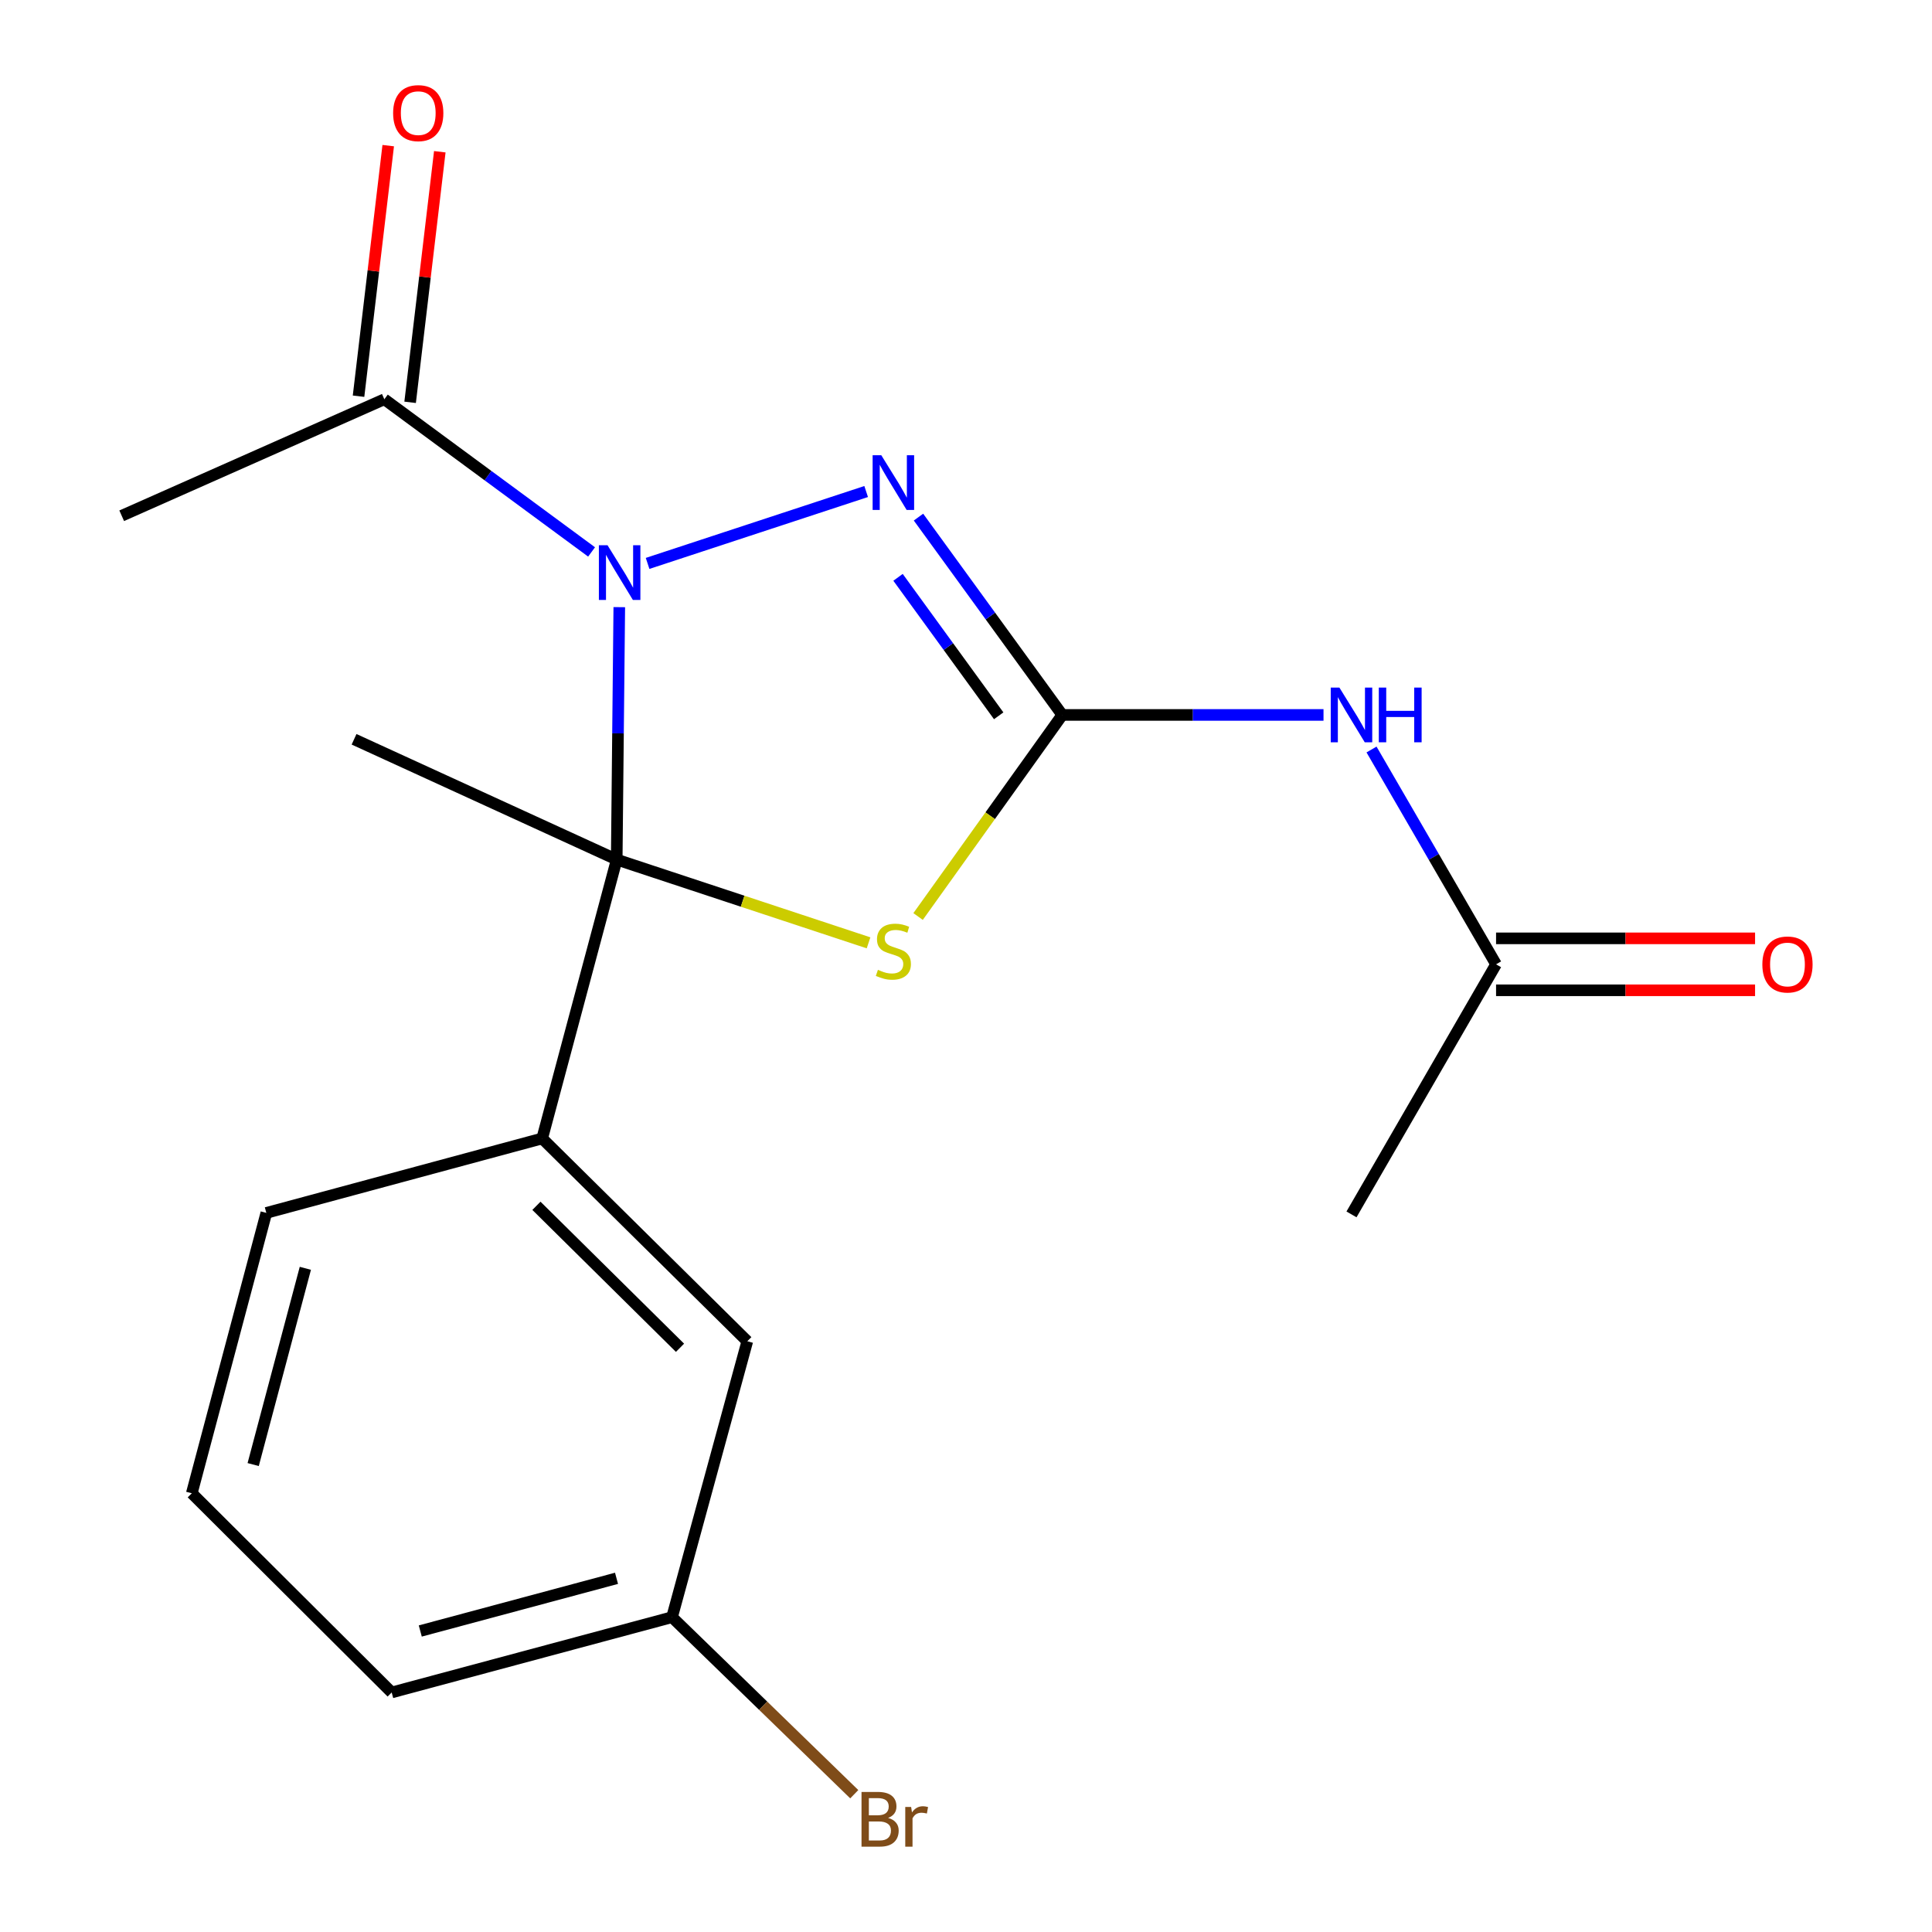 <?xml version='1.0' encoding='iso-8859-1'?>
<svg version='1.1' baseProfile='full'
              xmlns='http://www.w3.org/2000/svg'
                      xmlns:rdkit='http://www.rdkit.org/xml'
                      xmlns:xlink='http://www.w3.org/1999/xlink'
                  xml:space='preserve'
width='1000px' height='1000px' viewBox='0 0 1000 1000'>
<!-- END OF HEADER -->
<rect style='opacity:1.0;fill:#FFFFFF;stroke:none' width='1000' height='1000' x='0' y='0'> </rect>
<path class='bond-0' d='M 320.541,314.256 L 319.877,379.592' style='fill:none;fill-rule:evenodd;stroke:#0000FF;stroke-width:6px;stroke-linecap:butt;stroke-linejoin:miter;stroke-opacity:1' />
<path class='bond-0' d='M 319.877,379.592 L 319.213,444.927' style='fill:none;fill-rule:evenodd;stroke:#000000;stroke-width:6px;stroke-linecap:butt;stroke-linejoin:miter;stroke-opacity:1' />
<path class='bond-3' d='M 335.191,291.624 L 448.322,254.414' style='fill:none;fill-rule:evenodd;stroke:#0000FF;stroke-width:6px;stroke-linecap:butt;stroke-linejoin:miter;stroke-opacity:1' />
<path class='bond-5' d='M 306.2,285.684 L 252.565,246.171' style='fill:none;fill-rule:evenodd;stroke:#0000FF;stroke-width:6px;stroke-linecap:butt;stroke-linejoin:miter;stroke-opacity:1' />
<path class='bond-5' d='M 252.565,246.171 L 198.929,206.658' style='fill:none;fill-rule:evenodd;stroke:#000000;stroke-width:6px;stroke-linecap:butt;stroke-linejoin:miter;stroke-opacity:1' />
<path class='bond-2' d='M 319.213,444.927 L 384.387,466.47' style='fill:none;fill-rule:evenodd;stroke:#000000;stroke-width:6px;stroke-linecap:butt;stroke-linejoin:miter;stroke-opacity:1' />
<path class='bond-2' d='M 384.387,466.47 L 449.56,488.013' style='fill:none;fill-rule:evenodd;stroke:#CCCC00;stroke-width:6px;stroke-linecap:butt;stroke-linejoin:miter;stroke-opacity:1' />
<path class='bond-6' d='M 319.213,444.927 L 280.632,589.259' style='fill:none;fill-rule:evenodd;stroke:#000000;stroke-width:6px;stroke-linecap:butt;stroke-linejoin:miter;stroke-opacity:1' />
<path class='bond-11' d='M 319.213,444.927 L 183.261,382.656' style='fill:none;fill-rule:evenodd;stroke:#000000;stroke-width:6px;stroke-linecap:butt;stroke-linejoin:miter;stroke-opacity:1' />
<path class='bond-1' d='M 549.834,370.05 L 512.62,318.854' style='fill:none;fill-rule:evenodd;stroke:#000000;stroke-width:6px;stroke-linecap:butt;stroke-linejoin:miter;stroke-opacity:1' />
<path class='bond-1' d='M 512.62,318.854 L 475.405,267.657' style='fill:none;fill-rule:evenodd;stroke:#0000FF;stroke-width:6px;stroke-linecap:butt;stroke-linejoin:miter;stroke-opacity:1' />
<path class='bond-1' d='M 516.923,370.499 L 490.873,334.662' style='fill:none;fill-rule:evenodd;stroke:#000000;stroke-width:6px;stroke-linecap:butt;stroke-linejoin:miter;stroke-opacity:1' />
<path class='bond-1' d='M 490.873,334.662 L 464.822,298.824' style='fill:none;fill-rule:evenodd;stroke:#0000FF;stroke-width:6px;stroke-linecap:butt;stroke-linejoin:miter;stroke-opacity:1' />
<path class='bond-4' d='M 549.834,370.05 L 617.44,370.05' style='fill:none;fill-rule:evenodd;stroke:#000000;stroke-width:6px;stroke-linecap:butt;stroke-linejoin:miter;stroke-opacity:1' />
<path class='bond-4' d='M 617.44,370.05 L 685.047,370.05' style='fill:none;fill-rule:evenodd;stroke:#0000FF;stroke-width:6px;stroke-linecap:butt;stroke-linejoin:miter;stroke-opacity:1' />
<path class='bond-19' d='M 549.834,370.05 L 512.516,422.217' style='fill:none;fill-rule:evenodd;stroke:#000000;stroke-width:6px;stroke-linecap:butt;stroke-linejoin:miter;stroke-opacity:1' />
<path class='bond-19' d='M 512.516,422.217 L 475.199,474.384' style='fill:none;fill-rule:evenodd;stroke:#CCCC00;stroke-width:6px;stroke-linecap:butt;stroke-linejoin:miter;stroke-opacity:1' />
<path class='bond-7' d='M 709.9,387.94 L 742.131,443.536' style='fill:none;fill-rule:evenodd;stroke:#0000FF;stroke-width:6px;stroke-linecap:butt;stroke-linejoin:miter;stroke-opacity:1' />
<path class='bond-7' d='M 742.131,443.536 L 774.361,499.132' style='fill:none;fill-rule:evenodd;stroke:#000000;stroke-width:6px;stroke-linecap:butt;stroke-linejoin:miter;stroke-opacity:1' />
<path class='bond-9' d='M 212.279,208.239 L 219.959,143.392' style='fill:none;fill-rule:evenodd;stroke:#000000;stroke-width:6px;stroke-linecap:butt;stroke-linejoin:miter;stroke-opacity:1' />
<path class='bond-9' d='M 219.959,143.392 L 227.639,78.544' style='fill:none;fill-rule:evenodd;stroke:#FF0000;stroke-width:6px;stroke-linecap:butt;stroke-linejoin:miter;stroke-opacity:1' />
<path class='bond-9' d='M 185.579,205.077 L 193.26,140.23' style='fill:none;fill-rule:evenodd;stroke:#000000;stroke-width:6px;stroke-linecap:butt;stroke-linejoin:miter;stroke-opacity:1' />
<path class='bond-9' d='M 193.26,140.23 L 200.94,75.382' style='fill:none;fill-rule:evenodd;stroke:#FF0000;stroke-width:6px;stroke-linecap:butt;stroke-linejoin:miter;stroke-opacity:1' />
<path class='bond-15' d='M 198.929,206.658 L 62.991,266.957' style='fill:none;fill-rule:evenodd;stroke:#000000;stroke-width:6px;stroke-linecap:butt;stroke-linejoin:miter;stroke-opacity:1' />
<path class='bond-8' d='M 280.632,589.259 L 386.802,694.233' style='fill:none;fill-rule:evenodd;stroke:#000000;stroke-width:6px;stroke-linecap:butt;stroke-linejoin:miter;stroke-opacity:1' />
<path class='bond-8' d='M 277.654,624.124 L 351.973,697.606' style='fill:none;fill-rule:evenodd;stroke:#000000;stroke-width:6px;stroke-linecap:butt;stroke-linejoin:miter;stroke-opacity:1' />
<path class='bond-14' d='M 280.632,589.259 L 137.853,627.796' style='fill:none;fill-rule:evenodd;stroke:#000000;stroke-width:6px;stroke-linecap:butt;stroke-linejoin:miter;stroke-opacity:1' />
<path class='bond-10' d='M 774.361,512.575 L 841.391,512.575' style='fill:none;fill-rule:evenodd;stroke:#000000;stroke-width:6px;stroke-linecap:butt;stroke-linejoin:miter;stroke-opacity:1' />
<path class='bond-10' d='M 841.391,512.575 L 908.42,512.575' style='fill:none;fill-rule:evenodd;stroke:#FF0000;stroke-width:6px;stroke-linecap:butt;stroke-linejoin:miter;stroke-opacity:1' />
<path class='bond-10' d='M 774.361,485.689 L 841.391,485.689' style='fill:none;fill-rule:evenodd;stroke:#000000;stroke-width:6px;stroke-linecap:butt;stroke-linejoin:miter;stroke-opacity:1' />
<path class='bond-10' d='M 841.391,485.689 L 908.42,485.689' style='fill:none;fill-rule:evenodd;stroke:#FF0000;stroke-width:6px;stroke-linecap:butt;stroke-linejoin:miter;stroke-opacity:1' />
<path class='bond-17' d='M 774.361,499.132 L 699.529,628.572' style='fill:none;fill-rule:evenodd;stroke:#000000;stroke-width:6px;stroke-linecap:butt;stroke-linejoin:miter;stroke-opacity:1' />
<path class='bond-12' d='M 386.802,694.233 L 347.847,837.057' style='fill:none;fill-rule:evenodd;stroke:#000000;stroke-width:6px;stroke-linecap:butt;stroke-linejoin:miter;stroke-opacity:1' />
<path class='bond-13' d='M 347.847,837.057 L 395.007,882.869' style='fill:none;fill-rule:evenodd;stroke:#000000;stroke-width:6px;stroke-linecap:butt;stroke-linejoin:miter;stroke-opacity:1' />
<path class='bond-13' d='M 395.007,882.869 L 442.166,928.682' style='fill:none;fill-rule:evenodd;stroke:#7F4C19;stroke-width:6px;stroke-linecap:butt;stroke-linejoin:miter;stroke-opacity:1' />
<path class='bond-20' d='M 347.847,837.057 L 202.738,876.012' style='fill:none;fill-rule:evenodd;stroke:#000000;stroke-width:6px;stroke-linecap:butt;stroke-linejoin:miter;stroke-opacity:1' />
<path class='bond-20' d='M 319.11,816.934 L 217.534,844.202' style='fill:none;fill-rule:evenodd;stroke:#000000;stroke-width:6px;stroke-linecap:butt;stroke-linejoin:miter;stroke-opacity:1' />
<path class='bond-16' d='M 137.853,627.796 L 99.272,772.919' style='fill:none;fill-rule:evenodd;stroke:#000000;stroke-width:6px;stroke-linecap:butt;stroke-linejoin:miter;stroke-opacity:1' />
<path class='bond-16' d='M 158.05,656.472 L 131.043,758.059' style='fill:none;fill-rule:evenodd;stroke:#000000;stroke-width:6px;stroke-linecap:butt;stroke-linejoin:miter;stroke-opacity:1' />
<path class='bond-18' d='M 99.272,772.919 L 202.738,876.012' style='fill:none;fill-rule:evenodd;stroke:#000000;stroke-width:6px;stroke-linecap:butt;stroke-linejoin:miter;stroke-opacity:1' />
<path  class='atom-0' d='M 314.462 282.222
L 323.742 297.222
Q 324.662 298.702, 326.142 301.382
Q 327.622 304.062, 327.702 304.222
L 327.702 282.222
L 331.462 282.222
L 331.462 310.542
L 327.582 310.542
L 317.622 294.142
Q 316.462 292.222, 315.222 290.022
Q 314.022 287.822, 313.662 287.142
L 313.662 310.542
L 309.982 310.542
L 309.982 282.222
L 314.462 282.222
' fill='#0000FF'/>
<path  class='atom-3' d='M 454.411 501.981
Q 454.731 502.101, 456.051 502.661
Q 457.371 503.221, 458.811 503.581
Q 460.291 503.901, 461.731 503.901
Q 464.411 503.901, 465.971 502.621
Q 467.531 501.301, 467.531 499.021
Q 467.531 497.461, 466.731 496.501
Q 465.971 495.541, 464.771 495.021
Q 463.571 494.501, 461.571 493.901
Q 459.051 493.141, 457.531 492.421
Q 456.051 491.701, 454.971 490.181
Q 453.931 488.661, 453.931 486.101
Q 453.931 482.541, 456.331 480.341
Q 458.771 478.141, 463.571 478.141
Q 466.851 478.141, 470.571 479.701
L 469.651 482.781
Q 466.251 481.381, 463.691 481.381
Q 460.931 481.381, 459.411 482.541
Q 457.891 483.661, 457.931 485.621
Q 457.931 487.141, 458.691 488.061
Q 459.491 488.981, 460.611 489.501
Q 461.771 490.021, 463.691 490.621
Q 466.251 491.421, 467.771 492.221
Q 469.291 493.021, 470.371 494.661
Q 471.491 496.261, 471.491 499.021
Q 471.491 502.941, 468.851 505.061
Q 466.251 507.141, 461.891 507.141
Q 459.371 507.141, 457.451 506.581
Q 455.571 506.061, 453.331 505.141
L 454.411 501.981
' fill='#CCCC00'/>
<path  class='atom-4' d='M 456.151 235.62
L 465.431 250.62
Q 466.351 252.1, 467.831 254.78
Q 469.311 257.46, 469.391 257.62
L 469.391 235.62
L 473.151 235.62
L 473.151 263.94
L 469.271 263.94
L 459.311 247.54
Q 458.151 245.62, 456.911 243.42
Q 455.711 241.22, 455.351 240.54
L 455.351 263.94
L 451.671 263.94
L 451.671 235.62
L 456.151 235.62
' fill='#0000FF'/>
<path  class='atom-5' d='M 693.269 355.89
L 702.549 370.89
Q 703.469 372.37, 704.949 375.05
Q 706.429 377.73, 706.509 377.89
L 706.509 355.89
L 710.269 355.89
L 710.269 384.21
L 706.389 384.21
L 696.429 367.81
Q 695.269 365.89, 694.029 363.69
Q 692.829 361.49, 692.469 360.81
L 692.469 384.21
L 688.789 384.21
L 688.789 355.89
L 693.269 355.89
' fill='#0000FF'/>
<path  class='atom-5' d='M 713.669 355.89
L 717.509 355.89
L 717.509 367.93
L 731.989 367.93
L 731.989 355.89
L 735.829 355.89
L 735.829 384.21
L 731.989 384.21
L 731.989 371.13
L 717.509 371.13
L 717.509 384.21
L 713.669 384.21
L 713.669 355.89
' fill='#0000FF'/>
<path  class='atom-10' d='M 203.48 58.552
Q 203.48 51.752, 206.84 47.952
Q 210.2 44.152, 216.48 44.152
Q 222.76 44.152, 226.12 47.952
Q 229.48 51.752, 229.48 58.552
Q 229.48 65.432, 226.08 69.352
Q 222.68 73.232, 216.48 73.232
Q 210.24 73.232, 206.84 69.352
Q 203.48 65.472, 203.48 58.552
M 216.48 70.032
Q 220.8 70.032, 223.12 67.152
Q 225.48 64.232, 225.48 58.552
Q 225.48 52.992, 223.12 50.192
Q 220.8 47.352, 216.48 47.352
Q 212.16 47.352, 209.8 50.152
Q 207.48 52.952, 207.48 58.552
Q 207.48 64.272, 209.8 67.152
Q 212.16 70.032, 216.48 70.032
' fill='#FF0000'/>
<path  class='atom-11' d='M 912.191 499.212
Q 912.191 492.412, 915.551 488.612
Q 918.911 484.812, 925.191 484.812
Q 931.471 484.812, 934.831 488.612
Q 938.191 492.412, 938.191 499.212
Q 938.191 506.092, 934.791 510.012
Q 931.391 513.892, 925.191 513.892
Q 918.951 513.892, 915.551 510.012
Q 912.191 506.132, 912.191 499.212
M 925.191 510.692
Q 929.511 510.692, 931.831 507.812
Q 934.191 504.892, 934.191 499.212
Q 934.191 493.652, 931.831 490.852
Q 929.511 488.012, 925.191 488.012
Q 920.871 488.012, 918.511 490.812
Q 916.191 493.612, 916.191 499.212
Q 916.191 504.932, 918.511 507.812
Q 920.871 510.692, 925.191 510.692
' fill='#FF0000'/>
<path  class='atom-14' d='M 459.68 940.953
Q 462.4 941.713, 463.76 943.393
Q 465.16 945.033, 465.16 947.473
Q 465.16 951.393, 462.64 953.633
Q 460.16 955.833, 455.44 955.833
L 445.92 955.833
L 445.92 927.513
L 454.28 927.513
Q 459.12 927.513, 461.56 929.473
Q 464 931.433, 464 935.033
Q 464 939.313, 459.68 940.953
M 449.72 930.713
L 449.72 939.593
L 454.28 939.593
Q 457.08 939.593, 458.52 938.473
Q 460 937.313, 460 935.033
Q 460 930.713, 454.28 930.713
L 449.72 930.713
M 455.44 952.633
Q 458.2 952.633, 459.68 951.313
Q 461.16 949.993, 461.16 947.473
Q 461.16 945.153, 459.52 943.993
Q 457.92 942.793, 454.84 942.793
L 449.72 942.793
L 449.72 952.633
L 455.44 952.633
' fill='#7F4C19'/>
<path  class='atom-14' d='M 471.6 935.273
L 472.04 938.113
Q 474.2 934.913, 477.72 934.913
Q 478.84 934.913, 480.36 935.313
L 479.76 938.673
Q 478.04 938.273, 477.08 938.273
Q 475.4 938.273, 474.28 938.953
Q 473.2 939.593, 472.32 941.153
L 472.32 955.833
L 468.56 955.833
L 468.56 935.273
L 471.6 935.273
' fill='#7F4C19'/>
</svg>
